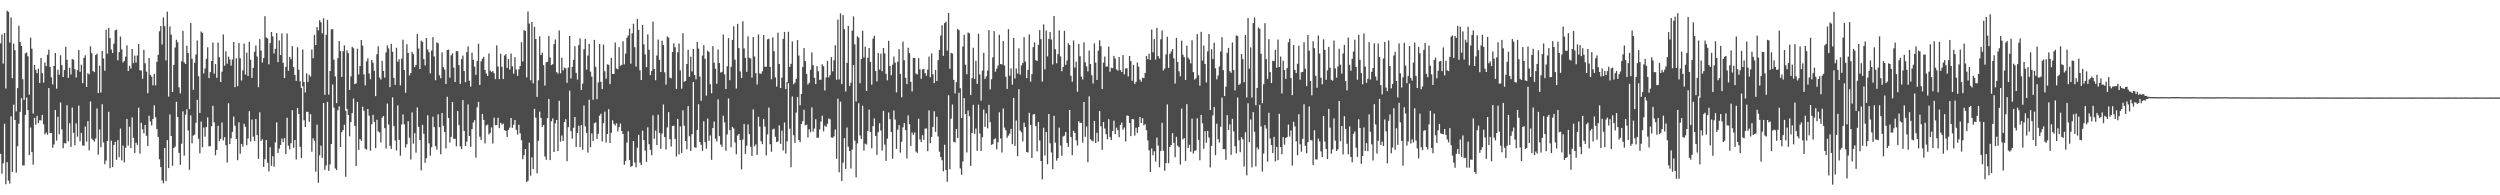 <?xml version="1.0" encoding="UTF-8"?>
<svg xmlns="http://www.w3.org/2000/svg" width="1920" height="150">
  <path d="M0 33.316h1v84.876H0zM1 26.482h1v106.913H1zM2 48.801h1v76.609H2zM3 25.362h1v69.740H3zM4 68.004h1v73.473H4zM5 8.184h1v116.395H5zM6 9.114h1v129.555H6zM7 32.667h1v108.357H7zM8 13.326h1v76.015H8zM9 60.076h1v71.958H9zM10 33.493h1v46.883H10zM11 38.543h1v53.593H11zM12 85.545h1v47.080H12zM13 67.697h1v44.707H13zM14 19.784h1v75.253H14zM15 32.297h1v53.542H15zM16 35.268h1v40.193H16zM17 60.873h1v66.129H17zM18 76.675h1v50.480H18zM19 40.890h1v47.334H19zM20 40.319h1v34.635H20zM21 43.219h1v41.358H21zM22 72.686h1v46.410H22zM23 28.950h1v68.984H23zM24 37.444h1v79.399H24zM25 87.169h1v39.273H25zM26 49.853h1v40.661H26zM27 53.602h1v42.072H27zM28 56.160h1v32.850H28zM29 52.752h1v41.829H29zM30 63.724h1v28.644H30zM31 44.466h1v48.045H31zM32 56.214h1v32.053H32zM33 63.458h1v32.039H33zM34 48.001h1v55.241H34zM35 50.782h1v51.071H35zM36 42.069h1v61.418H36zM37 38.127h1v29.526H37zM38 51.340h1v50.827H38zM39 59.466h1v42.644H39zM40 64.839h1v48.599H40zM41 50.688h1v60.259H41zM42 40.719h1v43.806H42zM43 68.092h1v39.821H43zM44 53.505h1v36.211H44zM45 57.391h1v45.706H45zM46 42.430h1v36.312H46zM47 50.016h1v49.366H47zM48 59.137h1v54.687H48zM49 53.829h1v56.080H49zM50 35.967h1v74.208H50zM51 45.936h1v34.857H51zM52 59.736h1v48.814H52zM53 52.082h1v42.527H53zM54 57.210h1v55.581H54zM55 45.375h1v37.259H55zM56 45.894h1v56.086H56zM57 53.109h1v58.387H57zM58 59.554h1v35.202H58zM59 53.806h1v51.156H59zM60 38.459h1v42.641H60zM61 55.163h1v53.330H61zM62 49.717h1v52.348H62zM63 63.873h1v47.819H63zM64 44.430h1v67.469H64zM65 42.490h1v54.670H65zM66 66.837h1v41.921H66zM67 56.250h1v36.788H67zM68 57.103h1v58.331H68zM69 35.578h1v42.372H69zM70 40.902h1v65.527H70zM71 54.629h1v52.917H71zM72 55.392h1v53.410H72zM73 42.284h1v64.135H73zM74 41.225h1v42.089H74zM75 71.454h1v47.330H75zM76 50.503h1v48.920H76zM77 71.053h1v42.022H77zM78 39.141h1v40.920H78zM79 44.900h1v64.476H79zM80 54.341h1v71.802H80zM81 22.888h1v100.463H81zM82 41.180h1v67.098H82zM83 21.332h1v64.548H83zM84 29.251h1v99.914H84zM85 38.062h1v69.947H85zM86 40.764h1v87.530H86zM87 33.521h1v77.827H87zM88 23.265h1v85.710H88zM89 22.713h1v100.090H89zM90 46.306h1v61.348H90zM91 40.030h1v80.705H91zM92 28.036h1v70.754H92zM93 37.957h1v85.306H93zM94 47.962h1v63.810H94zM95 46.820h1v77.904H95zM96 43.468h1v70.045H96zM97 34.840h1v56.577H97zM98 54.507h1v57.391H98zM99 50.637h1v46.672H99zM100 52.704h1v61.026H100zM101 37.622h1v52.527H101zM102 48.510h1v57.389H102zM103 42.752h1v74.650H103zM104 48.098h1v61.460H104zM105 42.606h1v68.638H105zM106 33.854h1v48.842H106zM107 53.882h1v64.127H107zM108 54.268h1v40.052H108zM109 60.507h1v38.814H109zM110 38.311h1v64.130H110zM111 48.590h1v47.372H111zM112 54.970h1v49.318H112zM113 71.571h1v40.494H113zM114 44.538h1v44.365H114zM115 57.566h1v35.716H115zM116 58.843h1v37.536H116zM117 65.528h1v25.825H117zM118 56.793h1v24.086H118zM119 65.578h1v24.545H119zM120 47.493h1v51.659H120zM121 42.076h1v63.068H121zM122 24.031h1v98.273H122zM123 20.003h1v108.316H123zM124 34.210h1v104.375H124zM125 13.361h1v127.432H125zM126 20.099h1v93.527H126zM127 46.373h1v92.670H127zM128 8.902h1v98.726H128zM129 74.172h1v54.945H129zM130 20.276h1v67.635H130zM131 26.624h1v77.798H131zM132 70.675h1v56.604H132zM133 49.868h1v63.798H133zM134 36.473h1v76.171H134zM135 30.518h1v47.660H135zM136 32.452h1v57.431H136zM137 67.091h1v50.306H137zM138 71.680h1v54.873H138zM139 47.109h1v63.268H139zM140 23.650h1v61.852H140zM141 47.846h1v71.644H141zM142 49.128h1v39.000H142zM143 35.149h1v48.764H143zM144 40.737h1v59.539H144zM145 83.774h1v46.614H145zM146 17.735h1v70.907H146zM147 45.120h1v64.972H147zM148 68.958h1v35.201H148zM149 48.258h1v55.187H149zM150 41.897h1v52.348H150zM151 31.139h1v45.563H151zM152 58.524h1v48.030H152zM153 86.733h1v31.076H153zM154 24.236h1v69.161H154zM155 25.253h1v87.826H155zM156 56.364h1v41.655H156zM157 52.588h1v52.365H157zM158 45.147h1v52.440H158zM159 36.299h1v53.890H159zM160 60.010h1v52.437H160zM161 55.380h1v56.870H161zM162 46.829h1v50.030H162zM163 32.609h1v48.650H163zM164 56.596h1v37.374H164zM165 49.180h1v70.087H165zM166 59.771h1v55.322H166zM167 32.675h1v63.943H167zM168 43.917h1v64.409H168zM169 62.940h1v43.672H169zM170 55.074h1v39.020H170zM171 26.446h1v81.448H171zM172 50.410h1v54.922H172zM173 39.484h1v72.095H173zM174 48.826h1v75.988H174zM175 43.459h1v35.857H175zM176 45.681h1v65.028H176zM177 50.379h1v55.856H177zM178 45.703h1v55.574H178zM179 32.260h1v57.301H179zM180 66.991h1v29.592H180zM181 44.770h1v61.925H181zM182 66.211h1v56.807H182zM183 33.098h1v60.877H183zM184 44.741h1v73.349H184zM185 61.859h1v48.667H185zM186 54.003h1v58.618H186zM187 33.466h1v61.553H187zM188 57.221h1v40.211H188zM189 40.457h1v71.032H189zM190 58.384h1v47.955H190zM191 32.106h1v53.308H191zM192 45.870h1v62.754H192zM193 59.814h1v32.034H193zM194 52.117h1v52.850H194zM195 39.767h1v68.525H195zM196 34.985h1v56.459H196zM197 43.412h1v60.373H197zM198 66.987h1v55.019H198zM199 30.087h1v56.174H199zM200 38.815h1v69.550H200zM201 48.034h1v58.931H201zM202 44.619h1v83.556H202zM203 12.439h1v109.836H203zM204 28.754h1v78.837H204zM205 29.506h1v95.486H205zM206 49.402h1v82.265H206zM207 33.058h1v80.055H207zM208 24.566h1v102.778H208zM209 27.965h1v91.996H209zM210 41.038h1v86.992H210zM211 37.495h1v71.875H211zM212 25.427h1v68.573H212zM213 47.730h1v69.850H213zM214 31.016h1v83.112H214zM215 42.274h1v69.089H215zM216 25.638h1v80.820H216zM217 48.245h1v60.923H217zM218 59.920h1v46.209H218zM219 51.359h1v66.986H219zM220 25.713h1v64.746H220zM221 54.317h1v57.567H221zM222 43.660h1v71.045H222zM223 45.494h1v64.459H223zM224 35.418h1v49.226H224zM225 51.488h1v62.043H225zM226 57.631h1v49.901H226zM227 62.153h1v60.381H227zM228 36.301h1v46.714H228zM229 53.577h1v33.938H229zM230 62.466h1v50.336H230zM231 67.460h1v53.936H231zM232 38.030h1v28.252H232zM233 63.013h1v29.336H233zM234 70.983h1v26.559H234zM235 56.305h1v29.558H235zM236 62.849h1v22.990H236zM237 57.437h1v36.080H237zM238 58.757h1v28.954H238zM239 37.982h1v78.522H239zM240 44.756h1v61.437H240zM241 26.714h1v81.450H241zM242 34.629h1v97.267H242zM243 20.715h1v75.008H243zM244 23.332h1v116.991H244zM245 15.503h1v103.768H245zM246 17.093h1v94.775H246zM247 25.589h1v95.633H247zM248 14.029h1v65.128H248zM249 72.822h1v57.645H249zM250 26.775h1v100.364H250zM251 15.234h1v63.022H251zM252 72.657h1v58.575H252zM253 54.539h1v71.696H253zM254 22.557h1v88.107H254zM255 22.375h1v42.481H255zM256 45.883h1v36.819H256zM257 58.688h1v70.684H257zM258 79.223h1v51.436H258zM259 44.706h1v39.975H259zM260 31.520h1v50.149H260zM261 39.237h1v73.657H261zM262 59.110h1v42.462H262zM263 39.331h1v60.600H263zM264 34.796h1v60.972H264zM265 85.036h1v50.728H265zM266 38.691h1v45.009H266zM267 40.787h1v47.518H267zM268 69.071h1v35.632H268zM269 58.671h1v35.126H269zM270 35.958h1v50.899H270zM271 37.007h1v38.716H271zM272 64.559h1v32.098H272zM273 64.016h1v63.538H273zM274 37.445h1v40.816H274zM275 57.205h1v57.869H275zM276 50.697h1v55.987H276zM277 30.792h1v77.318H277zM278 34.997h1v46.955H278zM279 57.062h1v27.994H279zM280 65.585h1v48.651H280zM281 47.169h1v67.719H281zM282 44.792h1v38.906H282zM283 56.444h1v32.355H283zM284 60.809h1v54.912H284zM285 46.055h1v49.406H285zM286 48.234h1v39.935H286zM287 54.375h1v39.265H287zM288 73.851h1v39.919H288zM289 41.663h1v50.294H289zM290 35.534h1v65.366H290zM291 59.484h1v42.245H291zM292 61.073h1v48.289H292zM293 46.675h1v43.700H293zM294 54.455h1v34.660H294zM295 59.593h1v38.828H295zM296 40.264h1v73.786H296zM297 34.847h1v44.661H297zM298 37.237h1v58.338H298zM299 66.912h1v45.039H299zM300 33.645h1v80.729H300zM301 39.778h1v35.022H301zM302 59.831h1v37.013H302zM303 65.177h1v42.746H303zM304 36.639h1v78.975H304zM305 47.400h1v33.555H305zM306 45.467h1v61.957H306zM307 65.546h1v53.991H307zM308 45.050h1v50.559H308zM309 30.450h1v57.470H309zM310 53.755h1v41.738H310zM311 71.235h1v42.058H311zM312 33.963h1v76.787H312zM313 40.726h1v52.365H313zM314 57.911h1v47.890H314zM315 56.075h1v66.463H315zM316 39.818h1v46.500H316zM317 41.647h1v68.649H317zM318 51.567h1v50.716H318zM319 49.909h1v67.354H319zM320 26.092h1v56.434H320zM321 37.257h1v60.144H321zM322 52.968h1v54.649H322zM323 31.172h1v99.655H323zM324 32.227h1v63.673H324zM325 45.341h1v57.401H325zM326 50.231h1v74.804H326zM327 29.096h1v92.461H327zM328 37.970h1v50.625H328zM329 40.165h1v69.911H329zM330 56.294h1v63.250H330zM331 38.745h1v74.364H331zM332 28.495h1v61.094H332zM333 43.439h1v54.205H333zM334 61.667h1v50.613H334zM335 32.547h1v82.390H335zM336 33.189h1v54.567H336zM337 57.850h1v39.814H337zM338 60.094h1v58.387H338zM339 40.189h1v46.608H339zM340 51.568h1v45.046H340zM341 53.409h1v47.903H341zM342 64.436h1v49.541H342zM343 38.406h1v35.939H343zM344 38.084h1v52.566H344zM345 59.627h1v49.794H345zM346 42.486h1v62.669H346zM347 40.959h1v37.383H347zM348 51.905h1v54.805H348zM349 62.966h1v43.578H349zM350 39.255h1v73.111H350zM351 39.298h1v46.014H351zM352 50.042h1v46.104H352zM353 64.435h1v48.014H353zM354 45.389h1v69.155H354zM355 42.696h1v34.166H355zM356 54.537h1v46.024H356zM357 63.057h1v49.081H357zM358 40.023h1v68.764H358zM359 35.523h1v44.712H359zM360 62.044h1v42.408H360zM361 66.545h1v46.187H361zM362 40.414h1v58.773H362zM363 45.900h1v48.280H363zM364 51.134h1v41.162H364zM365 57.482h1v63.622H365zM366 46.778h1v35.715H366zM367 33.634h1v44.602H367zM368 65.256h1v39.745H368zM369 47.085h1v60.414H369zM370 45.074h1v42.403H370zM371 43.617h1v48.433H371zM372 53.712h1v56.402H372zM373 56.443h1v39.874H373zM374 58.360h1v37.370H374zM375 41.067h1v62.137H375zM376 54.184h1v47.881H376zM377 55.389h1v42.444H377zM378 54.553h1v55.681H378zM379 56.237h1v34.109H379zM380 60.793h1v35.301H380zM381 34.854h1v61.150H381zM382 51.116h1v39.331H382zM383 60.793h1v37.640H383zM384 41.266h1v53.055H384zM385 51.236h1v44.457H385zM386 60.723h1v34.180H386zM387 42.655h1v57.341H387zM388 41.563h1v59.016H388zM389 52.130h1v53.059H389zM390 45.385h1v54.358H390zM391 53.459h1v44.532H391zM392 41.087h1v49.525H392zM393 50.928h1v47.222H393zM394 56.588h1v39.263H394zM395 43.918h1v48.226H395zM396 53.330h1v46.334H396zM397 58.275h1v45.051H397zM398 53.305h1v42.540H398zM399 50.688h1v51.707H399zM400 32.384h1v75.297H400zM401 47.210h1v75.099H401zM402 23.136h1v95.987H402zM403 23.743h1v90.669H403zM404 59.388h1v80.464H404zM405 8.883h1v129.899H405zM406 18.122h1v91.424H406zM407 61.702h1v73.220H407zM408 16.890h1v103.980H408zM409 64.011h1v65.768H409zM410 20.590h1v63.034H410zM411 29.947h1v60.488H411zM412 74.408h1v58.701H412zM413 61.637h1v46.444H413zM414 27.950h1v57.750H414zM415 42.295h1v48.282H415zM416 40.549h1v56.836H416zM417 50.007h1v45.921H417zM418 65.704h1v54.398H418zM419 47.816h1v74.869H419zM420 47.417h1v43.235H420zM421 27.675h1v48.329H421zM422 44.058h1v78.899H422zM423 50.022h1v43.121H423zM424 49.299h1v41.697H424zM425 33.876h1v82.934H425zM426 30.296h1v64.455H426zM427 55.407h1v36.748H427zM428 56.496h1v59.529H428zM429 23.398h1v54.012H429zM430 56.284h1v52.535H430zM431 44.378h1v59.723H431zM432 54.070h1v54.167H432zM433 51.849h1v41.838H433zM434 52.419h1v39.109H434zM435 63.579h1v60.228H435zM436 51.835h1v45.840H436zM437 27.656h1v41.981H437zM438 60.236h1v40.489H438zM439 51.335h1v55.187H439zM440 45.968h1v52.182H440zM441 35.548h1v54.298H441zM442 55.948h1v56.919H442zM443 61.107h1v41.004H443zM444 34.734h1v61.852H444zM445 29.516h1v83.457H445zM446 69.075h1v27.006H446zM447 64.210h1v50.839H447zM448 37.802h1v43.191H448zM449 29.827h1v67.179H449zM450 53.478h1v48.578H450zM451 42.663h1v74.584H451zM452 33.665h1v42.912H452zM453 54.986h1v57.999H453zM454 58.773h1v43.671H454zM455 76.604h1v31.726H455zM456 30.621h1v64.059H456zM457 51.305h1v42.681H457zM458 76.185h1v30.502H458zM459 63.320h1v39.450H459zM460 33.772h1v55.088H460zM461 62.824h1v24.521H461zM462 68.422h1v40.178H462zM463 34.193h1v60.393H463zM464 54.676h1v31.046H464zM465 60.415h1v49.104H465zM466 49.396h1v53.523H466zM467 49.749h1v34.123H467zM468 64.578h1v45.232H468zM469 44.479h1v57.509H469zM470 56.758h1v35.722H470zM471 56.805h1v38.329H471zM472 32.677h1v63.700H472zM473 52.620h1v42.090H473zM474 53.135h1v47.791H474zM475 36.251h1v61.410H475zM476 50.473h1v44.456H476zM477 49.800h1v50.872H477zM478 31.710h1v71.274H478zM479 49.441h1v77.079H479zM480 41.141h1v82.433H480zM481 29.009h1v80.501H481zM482 27.245h1v73.615H482zM483 22.023h1v101.005H483zM484 48.897h1v79.197H484zM485 25.575h1v101.862H485zM486 18.236h1v90.074H486zM487 36.243h1v88.555H487zM488 51.149h1v77.305H488zM489 14.556h1v98.886H489zM490 22.934h1v80.638H490zM491 53.983h1v70.934H491zM492 61.462h1v65.380H492zM493 19.088h1v81.329H493zM494 34.089h1v73.534H494zM495 41.784h1v73.881H495zM496 51.550h1v72.774H496zM497 26.351h1v71.426H497zM498 38.258h1v72.509H498zM499 57.648h1v57.382H499zM500 54.445h1v64.806H500zM501 16.535h1v72.084H501zM502 52.974h1v53.559H502zM503 61.624h1v38.696H503zM504 42.671h1v68.805H504zM505 30.387h1v57.742H505zM506 45.997h1v56.074H506zM507 55.348h1v58.951H507zM508 31.238h1v71.363H508zM509 34.549h1v45.708H509zM510 55.564h1v49.683H510zM511 64.973h1v49.875H511zM512 28.048h1v69.864H512zM513 28.822h1v57.305H513zM514 59.657h1v47.191H514zM515 60.146h1v52.387H515zM516 39.936h1v56.809H516zM517 33.225h1v63.284H517zM518 36.306h1v70.363H518zM519 68.307h1v51.848H519zM520 40.169h1v51.187H520zM521 33.433h1v85.122H521zM522 54.064h1v42.986H522zM523 68.100h1v49.343H523zM524 25.519h1v59.201H524zM525 62.797h1v33.741H525zM526 62.176h1v46.134H526zM527 49.171h1v65.491H527zM528 38.250h1v43.261H528zM529 58.965h1v45.688H529zM530 43.520h1v72.454H530zM531 54.902h1v48.141H531zM532 37.632h1v25.324H532zM533 57.598h1v55.502H533zM534 60.907h1v52.550H534zM535 32.270h1v67.512H535zM536 37.340h1v42.731H536zM537 58.847h1v50.231H537zM538 77.376h1v33.826H538zM539 42.739h1v73.160H539zM540 34.727h1v58.381H540zM541 45.170h1v64.054H541zM542 73.406h1v40.810H542zM543 38.988h1v52.105H543zM544 39.823h1v68.416H544zM545 64.659h1v39.312H545zM546 71.644h1v51.115H546zM547 35.455h1v62.913H547zM548 48.120h1v45.195H548zM549 52.777h1v53.753H549zM550 64.324h1v44.307H550zM551 37.967h1v38.371H551zM552 48.362h1v56.173H552zM553 55.727h1v55.273H553zM554 55.118h1v57.571H554zM555 26.527h1v62.428H555zM556 57.066h1v36.923H556zM557 68.374h1v47.353H557zM558 50.902h1v52.341H558zM559 29.343h1v46.353H559zM560 61.593h1v38.296H560zM561 51.327h1v61.811H561zM562 30.693h1v66.762H562zM563 20.169h1v78.542H563zM564 45.822h1v63.592H564zM565 68.012h1v50.470H565zM566 18.300h1v85.805H566zM567 36.939h1v65.955H567zM568 54.845h1v52.653H568zM569 59.829h1v70.285H569zM570 16.329h1v90.848H570zM571 37.167h1v58.095H571zM572 44.428h1v73.757H572zM573 55.219h1v56.775H573zM574 27.909h1v67.695H574zM575 44.360h1v58.651H575zM576 44.905h1v67.764H576zM577 59.607h1v60.190H577zM578 28.450h1v55.556H578zM579 43.383h1v68.947H579zM580 56.201h1v54.717H580zM581 64.948h1v54.016H581zM582 26.464h1v63.217H582zM583 56.397h1v40.814H583zM584 56.644h1v51.800H584zM585 54.733h1v55.987H585zM586 26.900h1v64.442H586zM587 51.306h1v45.980H587zM588 51.264h1v68.070H588zM589 30.164h1v72.979H589zM590 29.736h1v52.833H590zM591 51.461h1v59.350H591zM592 60.884h1v55.655H592zM593 28.739h1v70.682H593zM594 39.297h1v59.525H594zM595 59.445h1v45.612H595zM596 66.506h1v42.727H596zM597 25.078h1v83.524H597zM598 49.119h1v47.161H598zM599 67.654h1v42.838H599zM600 59.669h1v40.680H600zM601 29.776h1v85.843H601zM602 24.534h1v69.553H602zM603 68.471h1v49.448H603zM604 63.028h1v45.559H604zM605 24.375h1v39.568H605zM606 51.361h1v47.516H606zM607 49.027h1v79.376H607zM608 31.777h1v42.313H608zM609 64.728h1v39.177H609zM610 63.529h1v46.200H610zM611 60.626h1v25.848H611zM612 30.793h1v43.769H612zM613 42.674h1v64.849H613zM614 80.860h1v28.317H614zM615 72.204h1v23.075H615zM616 51.554h1v41.528H616zM617 36.931h1v47.360H617zM618 46.894h1v49.430H618zM619 56.726h1v39.004H619zM620 64.902h1v40.682H620zM621 63.616h1v35.712H621zM622 53.503h1v48.072H622zM623 40.217h1v42.262H623zM624 50.026h1v51.111H624zM625 59.749h1v39.031H625zM626 64.564h1v26.994H626zM627 50.734h1v55.073H627zM628 54.755h1v50.957H628zM629 61.292h1v38.130H629zM630 61.192h1v32.210H630zM631 49.348h1v39.549H631zM632 50.843h1v50.075H632zM633 69.509h1v26.942H633zM634 59.488h1v37.924H634zM635 46.724h1v48.364H635zM636 59.463h1v31.584H636zM637 57.636h1v34.003H637zM638 43.861h1v61.717H638zM639 54.776h1v51.034H639zM640 46.289h1v58.466H640zM641 34.785h1v64.686H641zM642 61.224h1v60.735H642zM643 15.015h1v60.746H643zM644 61.022h1v71.334H644zM645 10.267h1v67.792H645zM646 64.577h1v74.390H646zM647 11.593h1v113.333H647zM648 22.447h1v83.667H648zM649 70.255h1v59.502H649zM650 48.269h1v49.627H650zM651 19.848h1v92.795H651zM652 66.042h1v49.950H652zM653 63.511h1v65.939H653zM654 23.526h1v91.366H654zM655 12.607h1v37.386H655zM656 34.122h1v73.900H656zM657 77.904h1v58.300H657zM658 27.890h1v82.258H658zM659 28.919h1v50.394H659zM660 63.960h1v40.102H660zM661 45.310h1v61.323H661zM662 23.568h1v57.650H662zM663 44.115h1v71.574H663zM664 35.848h1v74.427H664zM665 69.852h1v41.187H665zM666 44.337h1v56.232H666zM667 36.882h1v47.269H667zM668 47.473h1v53.879H668zM669 65.016h1v48.885H669zM670 29.817h1v67.111H670zM671 27.472h1v63.461H671zM672 54.528h1v49.837H672zM673 62.492h1v56.418H673zM674 40.759h1v60.786H674zM675 53.406h1v41.285H675zM676 41.197h1v59.062H676zM677 54.608h1v60.977H677zM678 36.852h1v48.276H678zM679 41.027h1v70.071H679zM680 56.728h1v66.829H680zM681 61.711h1v44.744H681zM682 31.317h1v55.090H682zM683 50.682h1v40.860H683zM684 57.825h1v43.622H684zM685 49.660h1v72.248H685zM686 43.434h1v41.430H686zM687 48.120h1v43.684H687zM688 70.970h1v43.426H688zM689 47.374h1v52.273H689zM690 37.776h1v58.280H690zM691 56.759h1v60.494H691zM692 74.678h1v34.239H692zM693 31.936h1v65.849H693zM694 46.299h1v48.153H694zM695 59.756h1v40.203H695zM696 64.639h1v57.013H696zM697 36.648h1v51.959H697zM698 40.746h1v54.621H698zM699 62.827h1v49.275H699zM700 70.229h1v31.630H700zM701 44.493h1v59.067H701zM702 44.474h1v57.244H702zM703 56.455h1v59.908H703zM704 57.195h1v60.226H704zM705 44.623h1v46.621H705zM706 53.263h1v53.777H706zM707 60.502h1v48.622H707zM708 53.278h1v50.550H708zM709 52.878h1v54.541H709zM710 56.178h1v42.594H710zM711 58.203h1v40.382H711zM712 53.514h1v62.607H712zM713 43.449h1v41.316H713zM714 59.273h1v50.713H714zM715 41.024h1v64.216H715zM716 56.982h1v40.512H716zM717 63.819h1v21.657H717zM718 53.693h1v47.582H718zM719 62.202h1v27.487H719zM720 46.194h1v58.604H720zM721 38.409h1v78.059H721zM722 27.268h1v93.429H722zM723 19.442h1v103.664H723zM724 42.853h1v88.663H724zM725 17.737h1v93.430H725zM726 16.665h1v113.898H726zM727 38.865h1v100.778H727zM728 9.952h1v63.220H728zM729 52.786h1v77.283H729zM730 40.574h1v50.560H730zM731 41.133h1v39.127H731zM732 61.316h1v47.574H732zM733 71.710h1v37.744H733zM734 63.110h1v35.950H734zM735 22.227h1v83.786H735zM736 23.155h1v48.077H736zM737 67.781h1v61.615H737zM738 90.621h1v43.593H738zM739 35.691h1v88.290H739zM740 26.788h1v48.517H740zM741 49.704h1v37.972H741zM742 57.039h1v60.036H742zM743 24.993h1v59.913H743zM744 25.608h1v63.643H744zM745 73.008h1v54.398H745zM746 60.059h1v42.078H746zM747 36.651h1v43.906H747zM748 60.565h1v42.229H748zM749 46.700h1v52.068H749zM750 64.387h1v51.410H750zM751 25.894h1v54.477H751zM752 57.170h1v45.399H752zM753 77.329h1v38.566H753zM754 54.192h1v51.229H754zM755 40.597h1v43.503H755zM756 60.664h1v36.779H756zM757 58.615h1v28.495H757zM758 54.171h1v44.402H758zM759 23.166h1v57.319H759zM760 68.653h1v25.152H760zM761 60.878h1v50.355H761zM762 44.074h1v66.593H762zM763 23.912h1v83.103H763zM764 55.021h1v51.279H764zM765 52.713h1v61.971H765zM766 50.301h1v58.893H766zM767 26.711h1v59.584H767zM768 49.166h1v57.203H768zM769 49.544h1v67.627H769zM770 31.514h1v51.856H770zM771 50.311h1v47.684H771zM772 58.931h1v41.155H772zM773 68.301h1v37.469H773zM774 22.363h1v81.792H774zM775 58.186h1v44.437H775zM776 52.512h1v46.445H776zM777 65.031h1v45.703H777zM778 29.112h1v46.035H778zM779 60.260h1v51.789H779zM780 52.657h1v39.904H780zM781 56.440h1v63.476H781zM782 37.191h1v31.291H782zM783 57.246h1v42.938H783zM784 50.244h1v51.380H784zM785 48.457h1v60.114H785zM786 28.446h1v65.776H786zM787 47.254h1v50.357H787zM788 59.950h1v56.738H788zM789 53.686h1v63.473H789zM790 26.395h1v60.249H790zM791 62.733h1v33.252H791zM792 56.968h1v64.392H792zM793 36.173h1v51.776H793zM794 32.438h1v55.138H794zM795 46.157h1v50.798H795zM796 46.871h1v69.411H796zM797 34.436h1v59.371H797zM798 23.147h1v84.744H798zM799 30.108h1v93.540H799zM800 62.644h1v75.114H800zM801 18.741h1v79.322H801zM802 53.231h1v66.180H802zM803 23.406h1v77.979H803zM804 43.366h1v82.804H804zM805 29.898h1v57.676H805zM806 24.621h1v85.397H806zM807 30.409h1v86.707H807zM808 49.572h1v80.350H808zM809 12.292h1v76.640H809zM810 37.804h1v71.737H810zM811 48.577h1v74.802H811zM812 41.593h1v79.784H812zM813 23.302h1v74.707H813zM814 43.307h1v68.518H814zM815 54.735h1v64.932H815zM816 51.476h1v53.374H816zM817 23.634h1v80.535H817zM818 49.782h1v51.617H818zM819 46.430h1v63.411H819zM820 33.231h1v79.631H820zM821 34.608h1v49.880H821zM822 58.239h1v47.073H822zM823 62.770h1v56.434H823zM824 31.094h1v69.347H824zM825 51.885h1v50.208H825zM826 47.331h1v60.507H826zM827 70.512h1v41.322H827zM828 33.671h1v59.455H828zM829 43.159h1v51.226H829zM830 58.892h1v35.485H830zM831 61.005h1v48.582H831zM832 32.494h1v45.849H832zM833 47.830h1v57.215H833zM834 50.982h1v46.169H834zM835 54.823h1v69.744H835zM836 38.813h1v35.221H836zM837 49.192h1v57.772H837zM838 57.792h1v50.166H838zM839 64.089h1v44.485H839zM840 33.301h1v59.582H840zM841 48.098h1v61.766H841zM842 61.406h1v40.605H842zM843 38.938h1v69.887H843zM844 30.908h1v54.315H844zM845 35.484h1v61.546H845zM846 68.423h1v46.643H846zM847 48.073h1v45.632H847zM848 43.444h1v55.295H848zM849 51.145h1v51.864H849zM850 51.032h1v55.819H850zM851 35.744h1v55.782H851zM852 55.056h1v50.283H852zM853 52.022h1v55.573H853zM854 52.360h1v48.260H854zM855 42.883h1v49.769H855zM856 44.978h1v57.995H856zM857 53.360h1v44.626H857zM858 54.282h1v45.710H858zM859 43.761h1v61.605H859zM860 53.843h1v42.084H860zM861 55.313h1v38.735H861zM862 42.362h1v57.287H862zM863 57.064h1v40.869H863zM864 52.584h1v56.056H864zM865 52.419h1v36.280H865zM866 58.742h1v30.311H866zM867 42.957h1v51.466H867zM868 46.897h1v57.650H868zM869 62.034h1v29.337H869zM870 49.810h1v41.770H870zM871 64.421h1v39.643H871zM872 62.840h1v35.331H872zM873 47.995h1v54.048H873zM874 51.254h1v46.356H874zM875 61.119h1v28.717H875zM876 62.718h1v31.747H876zM877 59.662h1v31.091H877zM878 60.012h1v36.270H878zM879 56.059h1v39.324H879zM880 42.935h1v57.035H880zM881 45.477h1v62.339H881zM882 41.268h1v74.202H882zM883 45.987h1v86.178H883zM884 22.651h1v91.359H884zM885 40.162h1v79.091H885zM886 30.043h1v86.126H886zM887 45.758h1v78.312H887zM888 21.378h1v84.221H888zM889 43.055h1v68.717H889zM890 44.845h1v83.546H890zM891 30.218h1v85.734H891zM892 23.396h1v70.936H892zM893 54.128h1v61.659H893zM894 52.581h1v78.530H894zM895 41.788h1v83.476H895zM896 28.260h1v51.962H896zM897 52.131h1v73.222H897zM898 41.411h1v71.463H898zM899 39.631h1v71.750H899zM900 37.732h1v64.530H900zM901 44.859h1v64.915H901zM902 64.154h1v56.589H902zM903 29.064h1v75.979H903zM904 47.579h1v64.325H904zM905 54.759h1v58.198H905zM906 58.596h1v67.765H906zM907 31.247h1v52.225H907zM908 42.048h1v64.985H908zM909 43.907h1v62.135H909zM910 61.411h1v62.151H910zM911 35.048h1v44.916H911zM912 44.253h1v69.487H912zM913 45.670h1v65.537H913zM914 48.676h1v67.891H914zM915 30.914h1v60.193H915zM916 55.339h1v62.618H916zM917 61.096h1v54.794H917zM918 60.183h1v55.265H918zM919 26.149h1v64.711H919zM920 57.806h1v49.630H920zM921 65.796h1v57.336H921zM922 24.402h1v63.870H922zM923 46.509h1v48.237H923zM924 35.044h1v79.186H924zM925 49.110h1v51.667H925zM926 63.313h1v46.330H926zM927 39.494h1v61.053H927zM928 26.121h1v79.444H928zM929 84.505h1v44.123H929zM930 37.815h1v74.235H930zM931 45.391h1v43.217H931zM932 32.804h1v49.465H932zM933 52.434h1v66.694H933zM934 60.934h1v34.114H934zM935 58.003h1v48.816H935zM936 51.087h1v58.382H936zM937 39.500h1v57.825H937zM938 28.594h1v46.356H938zM939 53.872h1v60.656H939zM940 73.755h1v40.794H940zM941 66.496h1v56.257H941zM942 40.544h1v47.878H942zM943 36.766h1v63.076H943zM944 54.706h1v40.815H944zM945 55.897h1v62.970H945zM946 32.621h1v58.672H946zM947 53.805h1v47.115H947zM948 69.436h1v42.836H948zM949 27.189h1v90.580H949zM950 27.695h1v47.260H950zM951 65.251h1v42.509H951zM952 64.220h1v52.682H952zM953 41.473h1v63.895H953zM954 45.394h1v61.611H954zM955 63.134h1v64.838H955zM956 26.832h1v74.701H956zM957 74.840h1v59.840H957zM958 13.765h1v65.558H958zM959 52.681h1v56.388H959zM960 36.390h1v55.357H960zM961 74.913h1v53.629H961zM962 17.701h1v68.422H962zM963 13.438h1v87.788H963zM964 80.799h1v47.065H964zM965 67.526h1v45.712H965zM966 21.113h1v93.617H966zM967 22.193h1v58.223H967zM968 41.252h1v55.827H968zM969 79.256h1v52.549H969zM970 64.667h1v53.220H970zM971 17.841h1v78.284H971zM972 45.390h1v53.397H972zM973 60.547h1v63.564H973zM974 30.083h1v56.498H974zM975 55.357h1v51.057H975zM976 63.816h1v47.608H976zM977 46.622h1v70.939H977zM978 46.964h1v58.169H978zM979 38.308h1v85.708H979zM980 52.031h1v60.806H980zM981 30.381h1v92.668H981zM982 51.431h1v35.947H982zM983 43.433h1v69.512H983zM984 71.785h1v46.640H984zM985 46.604h1v58.727H985zM986 53.744h1v57.347H986zM987 60.636h1v45.325H987zM988 52.351h1v52.904H988zM989 32.446h1v63.270H989zM990 29.766h1v75.161H990zM991 59.960h1v40.216H991zM992 73.111h1v54.053H992zM993 34.591h1v58.972H993zM994 53.739h1v43.362H994zM995 56.085h1v52.445H995zM996 48.936h1v70.323H996zM997 35.101h1v52.592H997zM998 61.209h1v49.625H998zM999 55.486h1v61.046H999zM1000 55.192h1v51.384H1000zM1001 32.408h1v47.647H1001zM1002 52.667h1v59.357H1002zM1003 66.161h1v51.562H1003zM1004 26.834h1v82.359H1004zM1005 38.937h1v42.752H1005zM1006 62.154h1v45.250H1006zM1007 73.199h1v34.670H1007zM1008 31.619h1v95.054H1008zM1009 36.997h1v62.980H1009zM1010 58.227h1v64.215H1010zM1011 67.355h1v55.171H1011zM1012 27.244h1v79.257H1012zM1013 41.163h1v67.412H1013zM1014 59.691h1v56.603H1014zM1015 64.769h1v55.848H1015zM1016 30.186h1v58.891H1016zM1017 38.326h1v70.349H1017zM1018 61.294h1v53.177H1018zM1019 53.990h1v68.168H1019zM1020 35.949h1v47.665H1020zM1021 52.008h1v46.026H1021zM1022 61.262h1v56.777H1022zM1023 61.929h1v52.745H1023zM1024 31.187h1v59.805H1024zM1025 52.545h1v55.455H1025zM1026 59.610h1v56.380H1026zM1027 51.081h1v63.599H1027zM1028 37.450h1v40.118H1028zM1029 49.676h1v58.817H1029zM1030 56.548h1v40.291H1030zM1031 41.070h1v77.548H1031zM1032 34.534h1v54.712H1032zM1033 62.234h1v36.779H1033zM1034 69.442h1v40.910H1034zM1035 28.751h1v89.757H1035zM1036 49.782h1v47.324H1036zM1037 54.320h1v66.187H1037zM1038 45.144h1v79.510H1038zM1039 39.610h1v63.221H1039zM1040 30.488h1v70.463H1040zM1041 51.393h1v62.046H1041zM1042 61.169h1v59.298H1042zM1043 26.703h1v64.902H1043zM1044 46.000h1v52.371H1044zM1045 56.118h1v69.675H1045zM1046 64.728h1v55.040H1046zM1047 25.634h1v72.197H1047zM1048 51.101h1v64.833H1048zM1049 63.612h1v46.345H1049zM1050 60.443h1v55.660H1050zM1051 32.346h1v55.536H1051zM1052 61.095h1v40.132H1052zM1053 55.134h1v55.765H1053zM1054 52.236h1v71.052H1054zM1055 33.271h1v46.739H1055zM1056 58.728h1v36.882H1056zM1057 61.773h1v56.165H1057zM1058 33.399h1v74.770H1058zM1059 43.756h1v32.191H1059zM1060 65.371h1v46.010H1060zM1061 72.444h1v36.297H1061zM1062 44.907h1v67.282H1062zM1063 32.225h1v59.507H1063zM1064 67.245h1v33.627H1064zM1065 70.005h1v55.434H1065zM1066 31.092h1v61.663H1066zM1067 50.670h1v37.229H1067zM1068 67.861h1v49.935H1068zM1069 64.502h1v48.871H1069zM1070 42.636h1v40.437H1070zM1071 39.898h1v75.098H1071zM1072 62.190h1v36.332H1072zM1073 74.821h1v36.473H1073zM1074 33.306h1v45.644H1074zM1075 56.298h1v37.584H1075zM1076 67.201h1v40.999H1076zM1077 59.393h1v67.843H1077zM1078 32.849h1v49.539H1078zM1079 50.399h1v36.871H1079zM1080 63.898h1v47.853H1080zM1081 58.330h1v50.309H1081zM1082 35.327h1v28.821H1082zM1083 59.808h1v50.447H1083zM1084 61.942h1v45.020H1084zM1085 48.030h1v61.400H1085zM1086 32.742h1v50.391H1086zM1087 58.326h1v49.588H1087zM1088 67.599h1v46.446H1088zM1089 36.021h1v85.629H1089zM1090 40.888h1v46.433H1090zM1091 68.483h1v44.629H1091zM1092 66.329h1v49.033H1092zM1093 38.305h1v62.142H1093zM1094 32.957h1v66.881H1094zM1095 56.722h1v56.189H1095zM1096 59.268h1v55.469H1096zM1097 35.037h1v60.521H1097zM1098 50.473h1v34.604H1098zM1099 57.086h1v56.521H1099zM1100 65.281h1v52.416H1100zM1101 46.036h1v41.208H1101zM1102 44.289h1v59.628H1102zM1103 60.103h1v49.640H1103zM1104 54.390h1v45.682H1104zM1105 47.167h1v48.021H1105zM1106 46.859h1v55.488H1106zM1107 54.675h1v48.220H1107zM1108 36.408h1v66.749H1108zM1109 57.830h1v41.255H1109zM1110 46.639h1v56.964H1110zM1111 53.996h1v53.126H1111zM1112 54.623h1v54.744H1112zM1113 43.658h1v54.735H1113zM1114 28.084h1v83.481H1114zM1115 27.256h1v92.266H1115zM1116 44.486h1v80.467H1116zM1117 27.634h1v101.209H1117zM1118 29.074h1v89.044H1118zM1119 19.811h1v94.655H1119zM1120 45.913h1v72.408H1120zM1121 20.526h1v86.587H1121zM1122 40.435h1v80.017H1122zM1123 24.100h1v79.889H1123zM1124 45.775h1v75.671H1124zM1125 30.522h1v90.657H1125zM1126 32.578h1v96.188H1126zM1127 20.561h1v88.186H1127zM1128 50.167h1v78.604H1128zM1129 34.993h1v87.456H1129zM1130 26.869h1v95.849H1130zM1131 23.334h1v67.613H1131zM1132 50.677h1v81.383H1132zM1133 43.289h1v90.245H1133zM1134 27.127h1v72.906H1134zM1135 38.526h1v57.978H1135zM1136 55.459h1v61.867H1136zM1137 34.863h1v80.297H1137zM1138 26.677h1v86.344H1138zM1139 36.000h1v63.594H1139zM1140 52.712h1v52.882H1140zM1141 55.291h1v66.691H1141zM1142 28.238h1v61.597H1142zM1143 48.576h1v62.909H1143zM1144 47.094h1v58.076H1144zM1145 50.721h1v73.176H1145zM1146 39.449h1v41.235H1146zM1147 45.118h1v60.502H1147zM1148 60.577h1v47.225H1148zM1149 44.030h1v58.148H1149zM1150 32.458h1v48.696H1150zM1151 64.257h1v36.853H1151zM1152 64.136h1v47.768H1152zM1153 30.627h1v86.311H1153zM1154 37.080h1v41.990H1154zM1155 66.654h1v46.802H1155zM1156 57.504h1v63.908H1156zM1157 47.436h1v64.510H1157zM1158 39.682h1v48.606H1158zM1159 58.312h1v53.004H1159zM1160 60.841h1v43.517H1160zM1161 30.024h1v70.927H1161zM1162 32.008h1v65.953H1162zM1163 63.011h1v44.200H1163zM1164 63.455h1v50.417H1164zM1165 30.671h1v53.781H1165zM1166 45.514h1v44.927H1166zM1167 60.565h1v52.630H1167zM1168 61.372h1v62.340H1168zM1169 36.135h1v61.380H1169zM1170 46.775h1v50.077H1170zM1171 61.771h1v52.610H1171zM1172 62.225h1v51.470H1172zM1173 35.725h1v30.867H1173zM1174 52.637h1v57.220H1174zM1175 59.075h1v39.595H1175zM1176 42.228h1v75.405H1176zM1177 37.477h1v45.108H1177zM1178 62.871h1v56.244H1178zM1179 54.632h1v61.766H1179zM1180 49.079h1v68.830H1180zM1181 38.584h1v47.314H1181zM1182 70.568h1v38.793H1182zM1183 57.839h1v59.373H1183zM1184 41.507h1v64.360H1184zM1185 33.376h1v55.831H1185zM1186 60.076h1v42.863H1186zM1187 49.557h1v66.539H1187zM1188 42.601h1v47.094H1188zM1189 36.976h1v51.263H1189zM1190 59.307h1v50.836H1190zM1191 59.102h1v58.507H1191zM1192 31.592h1v58.772H1192zM1193 36.115h1v51.404H1193zM1194 55.372h1v53.935H1194zM1195 65.351h1v48.719H1195zM1196 31.939h1v52.599H1196zM1197 40.727h1v60.797H1197zM1198 55.897h1v45.204H1198zM1199 41.845h1v75.219H1199zM1200 20.376h1v82.816H1200zM1201 28.101h1v94.728H1201zM1202 38.893h1v82.448H1202zM1203 39.006h1v81.766H1203zM1204 25.470h1v74.271H1204zM1205 45.813h1v72.720H1205zM1206 46.515h1v83.887H1206zM1207 37.608h1v76.671H1207zM1208 23.752h1v71.222H1208zM1209 38.780h1v77.113H1209zM1210 49.350h1v71.841H1210zM1211 34.053h1v67.292H1211zM1212 41.898h1v51.487H1212zM1213 34.679h1v78.112H1213zM1214 43.112h1v75.337H1214zM1215 36.997h1v51.982H1215zM1216 42.046h1v66.079H1216zM1217 47.811h1v62.684H1217zM1218 56.137h1v39.283H1218zM1219 37.636h1v56.569H1219zM1220 48.773h1v65.199H1220zM1221 59.132h1v41.160H1221zM1222 40.028h1v58.916H1222zM1223 53.270h1v55.439H1223zM1224 55.993h1v33.508H1224zM1225 44.758h1v51.916H1225zM1226 42.560h1v64.694H1226zM1227 51.594h1v42.969H1227zM1228 55.274h1v25.664H1228zM1229 58.721h1v55.034H1229zM1230 52.628h1v38.634H1230zM1231 58.478h1v42.719H1231zM1232 54.403h1v58.612H1232zM1233 57.626h1v34.172H1233zM1234 54.582h1v35.760H1234zM1235 51.319h1v45.039H1235zM1236 61.822h1v29.743H1236zM1237 52.551h1v61.943H1237zM1238 51.970h1v36.639H1238zM1239 61.090h1v33.379H1239zM1240 56.167h1v44.025H1240zM1241 54.416h1v32.431H1241zM1242 60.559h1v37.050H1242zM1243 56.989h1v50.210H1243zM1244 54.955h1v50.838H1244zM1245 46.903h1v51.375H1245zM1246 41.788h1v67.066H1246zM1247 34.930h1v78.450H1247zM1248 46.065h1v45.359H1248zM1249 59.088h1v37.450H1249zM1250 48.473h1v58.991H1250zM1251 40.580h1v23.844H1251zM1252 58.503h1v53.519H1252zM1253 23.410h1v87.046H1253zM1254 27.698h1v64.988H1254zM1255 83.788h1v22.405H1255zM1256 59.110h1v51.807H1256zM1257 48.482h1v56.664H1257zM1258 38.459h1v25.556H1258zM1259 47.738h1v68.134H1259zM1260 74.374h1v36.026H1260zM1261 70.762h1v29.250H1261zM1262 49.469h1v40.610H1262zM1263 45.213h1v29.408H1263zM1264 50.511h1v26.761H1264zM1265 59.089h1v45.846H1265zM1266 71.154h1v42.124H1266zM1267 68.061h1v29.103H1267zM1268 44.106h1v58.461H1268zM1269 46.458h1v35.555H1269zM1270 55.442h1v35.554H1270zM1271 55.376h1v38.455H1271zM1272 65.368h1v38.050H1272zM1273 65.201h1v25.489H1273zM1274 48.355h1v54.650H1274zM1275 56.070h1v45.948H1275zM1276 53.729h1v45.428H1276zM1277 55.521h1v33.314H1277zM1278 53.573h1v47.407H1278zM1279 51.012h1v43.870H1279zM1280 43.810h1v63.942H1280zM1281 24.632h1v102.364H1281zM1282 30.309h1v99.252H1282zM1283 13.881h1v101.603H1283zM1284 52.435h1v79.418H1284zM1285 15.946h1v105.810H1285zM1286 12.743h1v118.542H1286zM1287 52.238h1v85.103H1287zM1288 10.149h1v74.290H1288zM1289 60.992h1v76.275H1289zM1290 52.592h1v41.685H1290zM1291 39.655h1v51.043H1291zM1292 56.721h1v48.532H1292zM1293 66.519h1v39.343H1293zM1294 49.773h1v54.255H1294zM1295 40.676h1v58.388H1295zM1296 13.023h1v56.335H1296zM1297 55.232h1v65.962H1297zM1298 95.913h1v26.687H1298zM1299 46.146h1v72.764H1299zM1300 17.201h1v60.973H1300zM1301 27.633h1v73.768H1301zM1302 73.082h1v37.443H1302zM1303 59.784h1v57.407H1303zM1304 31.113h1v42.919H1304zM1305 75.007h1v51.275H1305zM1306 46.505h1v53.603H1306zM1307 56.516h1v47.527H1307zM1308 54.652h1v32.977H1308zM1309 31.203h1v55.400H1309zM1310 33.893h1v69.471H1310zM1311 36.704h1v51.783H1311zM1312 49.952h1v32.789H1312zM1313 51.374h1v60.276H1313zM1314 40.583h1v51.197H1314zM1315 70.710h1v48.962H1315zM1316 50.154h1v42.205H1316zM1317 31.749h1v55.123H1317zM1318 44.532h1v56.814H1318zM1319 61.626h1v38.055H1319zM1320 60.009h1v32.754H1320zM1321 35.242h1v52.350H1321zM1322 70.013h1v23.273H1322zM1323 45.182h1v63.925H1323zM1324 43.596h1v64.471H1324zM1325 42.981h1v44.127H1325zM1326 54.132h1v42.064H1326zM1327 63.313h1v33.093H1327zM1328 50.191h1v65.570H1328zM1329 38.713h1v40.851H1329zM1330 55.711h1v42.778H1330zM1331 50.551h1v51.246H1331zM1332 65.386h1v47.456H1332zM1333 27.989h1v53.241H1333zM1334 53.131h1v55.879H1334zM1335 57.399h1v54.149H1335zM1336 54.024h1v63.492H1336zM1337 39.021h1v32.822H1337zM1338 51.503h1v54.106H1338zM1339 46.421h1v59.778H1339zM1340 75.697h1v24.846H1340zM1341 31.933h1v48.470H1341zM1342 51.942h1v48.450H1342zM1343 58.766h1v39.923H1343zM1344 53.259h1v51.539H1344zM1345 39.733h1v54.857H1345zM1346 43.667h1v60.010H1346zM1347 46.376h1v56.506H1347zM1348 74.415h1v28.161H1348zM1349 27.353h1v56.974H1349zM1350 44.237h1v43.106H1350zM1351 65.701h1v26.302H1351zM1352 58.471h1v65.688H1352zM1353 39.759h1v61.386H1353zM1354 39.930h1v52.186H1354zM1355 56.366h1v47.717H1355zM1356 72.795h1v32.040H1356zM1357 30.588h1v61.557H1357zM1358 31.033h1v62.942H1358zM1359 53.690h1v39.583H1359zM1360 40.122h1v75.968H1360zM1361 52.966h1v47.258H1361zM1362 46.328h1v53.212H1362zM1363 51.397h1v48.652H1363zM1364 53.656h1v54.410H1364zM1365 53.325h1v46.358H1365zM1366 23.439h1v59.293H1366zM1367 59.732h1v47.803H1367zM1368 57.197h1v55.196H1368zM1369 61.060h1v42.700H1369zM1370 38.462h1v53.585H1370zM1371 50.146h1v57.677H1371zM1372 53.124h1v44.850H1372zM1373 48.396h1v64.318H1373zM1374 34.257h1v56.651H1374zM1375 58.301h1v44.957H1375zM1376 49.669h1v46.634H1376zM1377 60.367h1v50.494H1377zM1378 33.874h1v44.933H1378zM1379 58.659h1v42.044H1379zM1380 61.828h1v42.892H1380zM1381 60.126h1v46.170H1381zM1382 35.714h1v60.104H1382zM1383 53.109h1v40.927H1383zM1384 48.680h1v59.074H1384zM1385 70.578h1v47.712H1385zM1386 35.353h1v53.512H1386zM1387 39.255h1v68.668H1387zM1388 64.974h1v28.682H1388zM1389 59.493h1v44.446H1389zM1390 29.078h1v51.541H1390zM1391 60.920h1v28.065H1391zM1392 56.239h1v50.965H1392zM1393 51.934h1v38.451H1393zM1394 58.900h1v24.192H1394zM1395 66.608h1v26.534H1395zM1396 60.638h1v25.159H1396zM1397 58.549h1v32.644H1397zM1398 72.408h1v22.731H1398zM1399 58.059h1v25.479H1399zM1400 56.696h1v39.965H1400zM1401 34.831h1v81.082H1401zM1402 33.656h1v85.447H1402zM1403 20.375h1v86.162H1403zM1404 40.803h1v93.892H1404zM1405 17.273h1v86.012H1405zM1406 18.128h1v99.314H1406zM1407 35.687h1v106.123H1407zM1408 9.079h1v44.926H1408zM1409 48.587h1v85.381H1409zM1410 45.885h1v57.732H1410zM1411 53.679h1v33.789H1411zM1412 61.436h1v61.790H1412zM1413 43.984h1v70.964H1413zM1414 55.983h1v57.568H1414zM1415 28.853h1v67.797H1415zM1416 17.635h1v46.424H1416zM1417 48.243h1v66.433H1417zM1418 95.429h1v41.568H1418zM1419 43.452h1v76.020H1419zM1420 16.947h1v51.557H1420zM1421 46.994h1v52.083H1421zM1422 79.522h1v44.466H1422zM1423 37.534h1v76.853H1423zM1424 38.874h1v72.802H1424zM1425 85.129h1v44.550H1425zM1426 62.039h1v36.107H1426zM1427 33.743h1v51.702H1427zM1428 56.540h1v59.624H1428zM1429 48.583h1v33.217H1429zM1430 58.253h1v53.735H1430zM1431 35.239h1v31.151H1431zM1432 31.798h1v63.162H1432zM1433 78.990h1v33.366H1433zM1434 59.542h1v48.751H1434zM1435 54.310h1v27.225H1435zM1436 46.411h1v45.372H1436zM1437 51.471h1v50.232H1437zM1438 63.413h1v45.548H1438zM1439 36.357h1v44.473H1439zM1440 53.563h1v53.404H1440zM1441 68.201h1v39.145H1441zM1442 51.887h1v55.792H1442zM1443 27.947h1v52.892H1443zM1444 60.037h1v29.148H1444zM1445 65.082h1v37.738H1445zM1446 46.938h1v73.080H1446zM1447 48.402h1v24.939H1447zM1448 63.789h1v32.820H1448zM1449 62.623h1v51.075H1449zM1450 48.615h1v63.406H1450zM1451 49.128h1v46.553H1451zM1452 52.925h1v48.873H1452zM1453 75.533h1v26.328H1453zM1454 37.138h1v61.462H1454zM1455 32.740h1v58.391H1455zM1456 56.947h1v40.858H1456zM1457 70.830h1v40.675H1457zM1458 46.344h1v40.887H1458zM1459 44.418h1v48.770H1459zM1460 64.933h1v29.091H1460zM1461 54.099h1v60.242H1461zM1462 42.025h1v38.940H1462zM1463 47.063h1v43.398H1463zM1464 53.631h1v49.608H1464zM1465 65.098h1v49.897H1465zM1466 38.338h1v47.854H1466zM1467 62.677h1v30.114H1467zM1468 52.623h1v54.578H1468zM1469 49.724h1v58.176H1469zM1470 41.378h1v30.424H1470zM1471 35.657h1v66.624H1471zM1472 66.619h1v40.127H1472zM1473 38.857h1v75.115H1473zM1474 39.505h1v48.542H1474zM1475 66.176h1v29.270H1475zM1476 70.203h1v43.808H1476zM1477 41.978h1v79.104H1477zM1478 41.813h1v52.462H1478zM1479 56.478h1v54.596H1479zM1480 73.443h1v43.137H1480zM1481 55.058h1v26.105H1481zM1482 34.036h1v71.171H1482zM1483 59.200h1v41.873H1483zM1484 70.094h1v43.624H1484zM1485 31.668h1v45.762H1485zM1486 51.992h1v40.512H1486zM1487 54.085h1v52.079H1487zM1488 70.914h1v43.093H1488zM1489 32.136h1v52.010H1489zM1490 54.412h1v47.413H1490zM1491 51.910h1v51.654H1491zM1492 48.002h1v70.050H1492zM1493 46.185h1v41.543H1493zM1494 50.069h1v56.309H1494zM1495 56.585h1v58.773H1495zM1496 46.255h1v58.779H1496zM1497 30.682h1v46.916H1497zM1498 50.646h1v44.623H1498zM1499 70.628h1v31.805H1499zM1500 38.249h1v75.788H1500zM1501 41.620h1v35.627H1501zM1502 59.655h1v38.511H1502zM1503 71.968h1v37.662H1503zM1504 49.514h1v57.432H1504zM1505 38.062h1v55.265H1505zM1506 63.035h1v53.391H1506zM1507 71.598h1v36.114H1507zM1508 33.472h1v49.311H1508zM1509 48.722h1v36.402H1509zM1510 54.986h1v45.735H1510zM1511 61.825h1v32.736H1511zM1512 51.484h1v30.632H1512zM1513 65.875h1v15.439H1513zM1514 67.152h1v23.382H1514zM1515 58.198h1v37.565H1515zM1516 59.745h1v33.676H1516zM1517 63.868h1v29.901H1517zM1518 64.006h1v24.963H1518zM1519 56.851h1v24.606H1519zM1520 44.818h1v48.617H1520zM1521 36.057h1v82.913H1521zM1522 39.778h1v86.389H1522zM1523 15.959h1v77.727H1523zM1524 49.656h1v87.979H1524zM1525 12.971h1v105.399H1525zM1526 27.353h1v100.346H1526zM1527 35.437h1v99.244H1527zM1528 10.949h1v99.494H1528zM1529 71.982h1v60.899H1529zM1530 46.849h1v48.355H1530zM1531 42.506h1v30.595H1531zM1532 67.083h1v45.129H1532zM1533 62.103h1v42.850H1533zM1534 39.513h1v72.405H1534zM1535 37.027h1v45.833H1535zM1536 27.690h1v39.893H1536zM1537 31.214h1v78.114H1537zM1538 102.017h1v28.947H1538zM1539 54.168h1v55.490H1539zM1540 32.677h1v55.095H1540zM1541 31.443h1v43.166H1541zM1542 63.024h1v52.612H1542zM1543 41.312h1v75.187H1543zM1544 29.727h1v85.707H1544zM1545 78.103h1v35.515H1545zM1546 48.941h1v34.706H1546zM1547 50.175h1v47.951H1547zM1548 69.863h1v30.362H1548zM1549 49.241h1v33.495H1549zM1550 32.843h1v51.878H1550zM1551 29.529h1v66.189H1551zM1552 58.620h1v34.318H1552zM1553 80.437h1v32.940H1553zM1554 47.601h1v46.519H1554zM1555 52.858h1v34.244H1555zM1556 75.234h1v28.782H1556zM1557 51.626h1v39.199H1557zM1558 58.951h1v42.195H1558zM1559 40.154h1v44.420H1559zM1560 53.697h1v39.369H1560zM1561 72.875h1v34.703H1561zM1562 54.352h1v31.375H1562zM1563 58.140h1v54.052H1563zM1564 35.796h1v28.878H1564zM1565 59.517h1v38.629H1565zM1566 59.529h1v44.955H1566zM1567 58.784h1v42.940H1567zM1568 46.642h1v52.511H1568zM1569 45.711h1v51.293H1569zM1570 70.976h1v37.817H1570zM1571 45.524h1v64.141H1571zM1572 65.753h1v42.073H1572zM1573 40.236h1v38.383H1573zM1574 45.225h1v70.657H1574zM1575 51.603h1v43.882H1575zM1576 46.564h1v54.914H1576zM1577 39.432h1v63.243H1577zM1578 38.208h1v38.876H1578zM1579 65.549h1v42.722H1579zM1580 58.460h1v40.096H1580zM1581 57.400h1v45.569H1581zM1582 35.532h1v51.021H1582zM1583 49.473h1v55.671H1583zM1584 50.000h1v55.864H1584zM1585 55.629h1v45.578H1585zM1586 54.293h1v60.637H1586zM1587 38.123h1v40.907H1587zM1588 64.623h1v29.417H1588zM1589 51.227h1v59.101H1589zM1590 63.029h1v38.067H1590zM1591 46.428h1v46.725H1591zM1592 46.793h1v40.955H1592zM1593 64.649h1v38.174H1593zM1594 60.002h1v27.208H1594zM1595 62.898h1v41.253H1595zM1596 45.016h1v44.586H1596zM1597 55.996h1v51.420H1597zM1598 65.936h1v41.838H1598zM1599 52.904h1v46.007H1599zM1600 64.163h1v30.495H1600zM1601 62.113h1v19.345H1601zM1602 54.846h1v40.632H1602zM1603 64.416h1v29.610H1603zM1604 61.034h1v25.989H1604zM1605 60.083h1v29.532H1605zM1606 58.783h1v34.560H1606zM1607 59.870h1v21.369H1607zM1608 62.437h1v27.651H1608zM1609 64.433h1v29.097H1609zM1610 57.388h1v29.336H1610zM1611 66.444h1v22.088H1611zM1612 63.671h1v26.989H1612zM1613 60.171h1v29.672H1613zM1614 65.035h1v21.343H1614zM1615 64.973h1v29.624H1615zM1616 65.868h1v23.142H1616zM1617 62.699h1v26.998H1617zM1618 70.543h1v20.840H1618zM1619 59.177h1v22.596H1619zM1620 66.204h1v23.530H1620zM1621 67.875h1v20.499H1621zM1622 66.581h1v14.971H1622zM1623 66.245h1v21.485H1623zM1624 66.267h1v25.114H1624zM1625 66.134h1v18.584H1625zM1626 64.394h1v27.994H1626zM1627 69.178h1v20.102H1627zM1628 66.157h1v19.099H1628zM1629 67.577h1v16.148H1629zM1630 68.047h1v10.831H1630zM1631 68.174h1v13.162H1631zM1632 66.825h1v20.679H1632zM1633 66.615h1v11.273H1633zM1634 68.808h1v11.478H1634zM1635 70.215h1v15.335H1635zM1636 70.437h1v6.181H1636zM1637 71.455h1v7.939H1637zM1638 69.801h1v12.049H1638zM1639 70.075h1v8.463H1639zM1640 72.130h1v6.670H1640zM1641 70.436h1v9.510H1641zM1642 72.793h1v6.304H1642zM1643 72.023h1v3.939H1643zM1644 72.777h1v6.468H1644zM1645 72.276h1v5.314H1645zM1646 72.386h1v4.472H1646zM1647 73.654h1v3.684H1647zM1648 73.618h1v2.549H1648zM1649 74.310h1v1.669H1649zM1650 74.345h1v1.029H1650zM1651 74.547h1v1.034H1651zM1652 74.507h1v1.000H1652zM1653 74.514h1v1.000H1653zM1654 74.579h1v1.000H1654zM1655 74.565h1v1.000H1655zM1656 74.554h1v1.000H1656zM1657 74.579h1v1.000H1657zM1658 74.623h1v1.000H1658zM1659 74.561h1v1.000H1659zM1660 74.527h1v1.000H1660zM1661 74.607h1v1.000H1661zM1662 74.588h1v1.000H1662zM1663 74.594h1v1.000H1663zM1664 74.593h1v1.000H1664zM1665 74.668h1v1.000H1665zM1666 74.574h1v1.000H1666zM1667 74.570h1v1.000H1667zM1668 74.563h1v1.000H1668zM1669 74.514h1v1.000H1669zM1670 74.603h1v1.042H1670zM1671 74.465h1v1.061H1671zM1672 74.502h1v1.000H1672zM1673 74.535h1v1.000H1673zM1674 74.566h1v1.000H1674zM1675 74.634h1v1.000H1675zM1676 74.644h1v1.000H1676zM1677 74.663h1v1.000H1677zM1678 74.596h1v1.000H1678zM1679 74.664h1v1.000H1679zM1680 74.671h1v1.000H1680zM1681 74.631h1v1.000H1681zM1682 74.723h1v1.000H1682zM1683 74.614h1v1.000H1683zM1684 74.655h1v1.000H1684zM1685 74.593h1v1.000H1685zM1686 74.690h1v1.000H1686zM1687 74.750h1v1.000H1687zM1688 74.692h1v1.000H1688zM1689 74.682h1v1.000H1689zM1690 74.605h1v1.000H1690zM1691 74.746h1v1.000H1691zM1692 74.671h1v1.000H1692zM1693 74.758h1v1.000H1693zM1694 74.719h1v1.000H1694zM1695 74.658h1v1.000H1695zM1696 74.686h1v1.000H1696zM1697 74.752h1v1.000H1697zM1698 74.705h1v1.000H1698zM1699 74.711h1v1.000H1699zM1700 74.722h1v1.000H1700zM1701 74.753h1v1.000H1701zM1702 74.618h1v1.000H1702zM1703 74.634h1v1.000H1703zM1704 74.687h1v1.000H1704zM1705 74.657h1v1.000H1705zM1706 74.751h1v1.000H1706zM1707 74.633h1v1.000H1707zM1708 74.569h1v1.000H1708zM1709 74.746h1v1.000H1709zM1710 74.586h1v1.000H1710zM1711 74.757h1v1.000H1711zM1712 74.730h1v1.000H1712zM1713 74.734h1v1.000H1713zM1714 74.757h1v1.000H1714zM1715 74.754h1v1.000H1715zM1716 74.654h1v1.000H1716zM1717 74.767h1v1.000H1717zM1718 74.742h1v1.000H1718zM1719 74.739h1v1.000H1719zM1720 74.764h1v1.000H1720zM1721 74.795h1v1.000H1721zM1722 74.800h1v1.000H1722zM1723 74.798h1v1.000H1723zM1724 74.759h1v1.000H1724zM1725 74.762h1v1.000H1725zM1726 74.787h1v1.000H1726zM1727 74.821h1v1.000H1727zM1728 74.818h1v1.000H1728zM1729 74.762h1v1.000H1729zM1730 74.765h1v1.000H1730zM1731 74.793h1v1.000H1731zM1732 74.781h1v1.000H1732zM1733 74.771h1v1.000H1733zM1734 74.799h1v1.000H1734zM1735 74.810h1v1.000H1735zM1736 74.782h1v1.000H1736zM1737 74.837h1v1.000H1737zM1738 74.806h1v1.000H1738zM1739 74.833h1v1.000H1739zM1740 74.785h1v1.000H1740zM1741 74.824h1v1.000H1741zM1742 74.754h1v1.000H1742zM1743 74.775h1v1.000H1743zM1744 74.861h1v1.000H1744zM1745 74.856h1v1.000H1745zM1746 74.786h1v1.000H1746zM1747 74.778h1v1.000H1747zM1748 74.856h1v1.000H1748zM1749 74.786h1v1.000H1749zM1750 74.813h1v1.000H1750zM1751 74.785h1v1.000H1751zM1752 74.753h1v1.000H1752zM1753 74.846h1v1.000H1753zM1754 74.826h1v1.000H1754zM1755 74.829h1v1.000H1755zM1756 74.806h1v1.000H1756zM1757 74.844h1v1.000H1757zM1758 74.828h1v1.000H1758zM1759 74.863h1v1.000H1759zM1760 74.854h1v1.000H1760zM1761 74.838h1v1.000H1761zM1762 74.843h1v1.000H1762zM1763 74.818h1v1.000H1763zM1764 74.771h1v1.000H1764zM1765 74.822h1v1.000H1765zM1766 74.873h1v1.000H1766zM1767 74.865h1v1.000H1767zM1768 74.850h1v1.000H1768zM1769 74.818h1v1.000H1769zM1770 74.817h1v1.000H1770zM1771 74.848h1v1.000H1771zM1772 74.856h1v1.000H1772zM1773 74.815h1v1.000H1773zM1774 74.828h1v1.000H1774zM1775 74.834h1v1.000H1775zM1776 74.790h1v1.000H1776zM1777 74.837h1v1.000H1777zM1778 74.821h1v1.000H1778zM1779 74.818h1v1.000H1779zM1780 74.810h1v1.000H1780zM1781 74.813h1v1.000H1781zM1782 74.853h1v1.000H1782zM1783 74.823h1v1.000H1783zM1784 74.874h1v1.000H1784zM1785 74.843h1v1.000H1785zM1786 74.872h1v1.000H1786zM1787 74.755h1v1.000H1787zM1788 74.846h1v1.000H1788zM1789 74.840h1v1.000H1789zM1790 74.883h1v1.000H1790zM1791 74.808h1v1.000H1791zM1792 74.848h1v1.000H1792zM1793 74.876h1v1.000H1793zM1794 74.887h1v1.000H1794zM1795 74.869h1v1.000H1795zM1796 74.823h1v1.000H1796zM1797 74.849h1v1.000H1797zM1798 74.854h1v1.000H1798zM1799 74.863h1v1.000H1799zM1800 74.839h1v1.000H1800zM1801 74.819h1v1.000H1801zM1802 74.910h1v1.000H1802zM1803 74.843h1v1.000H1803zM1804 74.878h1v1.000H1804zM1805 74.844h1v1.000H1805zM1806 74.888h1v1.000H1806zM1807 74.857h1v1.000H1807zM1808 74.842h1v1.000H1808zM1809 74.816h1v1.000H1809zM1810 74.789h1v1.000H1810zM1811 74.854h1v1.000H1811zM1812 74.888h1v1.000H1812zM1813 74.840h1v1.000H1813zM1814 74.835h1v1.000H1814zM1815 74.874h1v1.000H1815zM1816 74.864h1v1.000H1816zM1817 74.852h1v1.000H1817zM1818 74.816h1v1.000H1818zM1819 74.818h1v1.000H1819zM1820 74.873h1v1.000H1820zM1821 74.875h1v1.000H1821zM1822 74.884h1v1.000H1822zM1823 74.829h1v1.000H1823zM1824 74.847h1v1.000H1824zM1825 74.864h1v1.000H1825zM1826 74.852h1v1.000H1826zM1827 74.825h1v1.000H1827zM1828 74.831h1v1.000H1828zM1829 74.868h1v1.000H1829zM1830 74.857h1v1.000H1830zM1831 74.838h1v1.000H1831zM1832 74.842h1v1.000H1832zM1833 74.854h1v1.000H1833zM1834 74.845h1v1.000H1834zM1835 74.865h1v1.000H1835zM1836 74.856h1v1.000H1836zM1837 74.859h1v1.000H1837zM1838 74.842h1v1.000H1838zM1839 74.850h1v1.000H1839zM1840 74.821h1v1.000H1840zM1841 74.837h1v1.000H1841zM1842 74.885h1v1.000H1842zM1843 74.854h1v1.000H1843zM1844 74.894h1v1.000H1844zM1845 74.827h1v1.000H1845zM1846 74.845h1v1.000H1846zM1847 74.846h1v1.000H1847zM1848 74.888h1v1.000H1848zM1849 74.800h1v1.000H1849zM1850 74.857h1v1.000H1850zM1851 74.870h1v1.000H1851zM1852 74.870h1v1.000H1852zM1853 74.869h1v1.000H1853zM1854 74.861h1v1.000H1854zM1855 74.852h1v1.000H1855zM1856 74.852h1v1.000H1856zM1857 74.875h1v1.000H1857zM1858 74.848h1v1.000H1858zM1859 74.853h1v1.000H1859zM1860 74.860h1v1.000H1860zM1861 74.866h1v1.000H1861zM1862 74.861h1v1.000H1862zM1863 74.840h1v1.000H1863zM1864 74.868h1v1.000H1864zM1865 74.853h1v1.000H1865zM1866 74.836h1v1.000H1866zM1867 74.821h1v1.000H1867zM1868 74.876h1v1.000H1868zM1869 74.873h1v1.000H1869zM1870 74.850h1v1.000H1870zM1871 74.882h1v1.000H1871zM1872 74.851h1v1.000H1872zM1873 74.858h1v1.000H1873zM1874 74.880h1v1.000H1874zM1875 74.856h1v1.000H1875zM1876 74.853h1v1.000H1876zM1877 74.881h1v1.000H1877zM1878 74.859h1v1.000H1878zM1879 74.871h1v1.000H1879zM1880 74.810h1v1.000H1880zM1881 74.837h1v1.000H1881zM1882 74.874h1v1.000H1882zM1883 74.842h1v1.000H1883zM1884 74.891h1v1.000H1884zM1885 74.808h1v1.000H1885zM1886 74.870h1v1.000H1886zM1887 74.880h1v1.000H1887zM1888 74.881h1v1.000H1888zM1889 74.855h1v1.000H1889zM1890 74.803h1v1.000H1890zM1891 74.879h1v1.000H1891zM1892 74.851h1v1.000H1892zM1893 74.827h1v1.000H1893zM1894 74.810h1v1.000H1894zM1895 74.860h1v1.000H1895zM1896 74.883h1v1.000H1896zM1897 74.897h1v1.000H1897zM1898 74.850h1v1.000H1898zM1899 74.856h1v1.000H1899zM1900 74.866h1v1.000H1900zM1901 74.878h1v1.000H1901zM1902 74.816h1v1.000H1902zM1903 74.856h1v1.000H1903zM1904 74.887h1v1.000H1904zM1905 74.851h1v1.000H1905zM1906 74.849h1v1.000H1906zM1907 74.841h1v1.000H1907zM1908 74.881h1v1.000H1908zM1909 74.875h1v1.000H1909zM1910 74.889h1v1.000H1910zM1911 74.868h1v1.000H1911zM1912 74.854h1v1.000H1912zM1913 74.812h1v1.000H1913zM1914 74.889h1v1.000H1914zM1915 74.891h1v1.000H1915zM1916 74.811h1v1.000H1916zM1917 74.860h1v1.000H1917zM1918 74.878h1v1.000H1918zM1919 74.856h1v1.000H1919z" fill="#4a4a4a"></path>
</svg>
